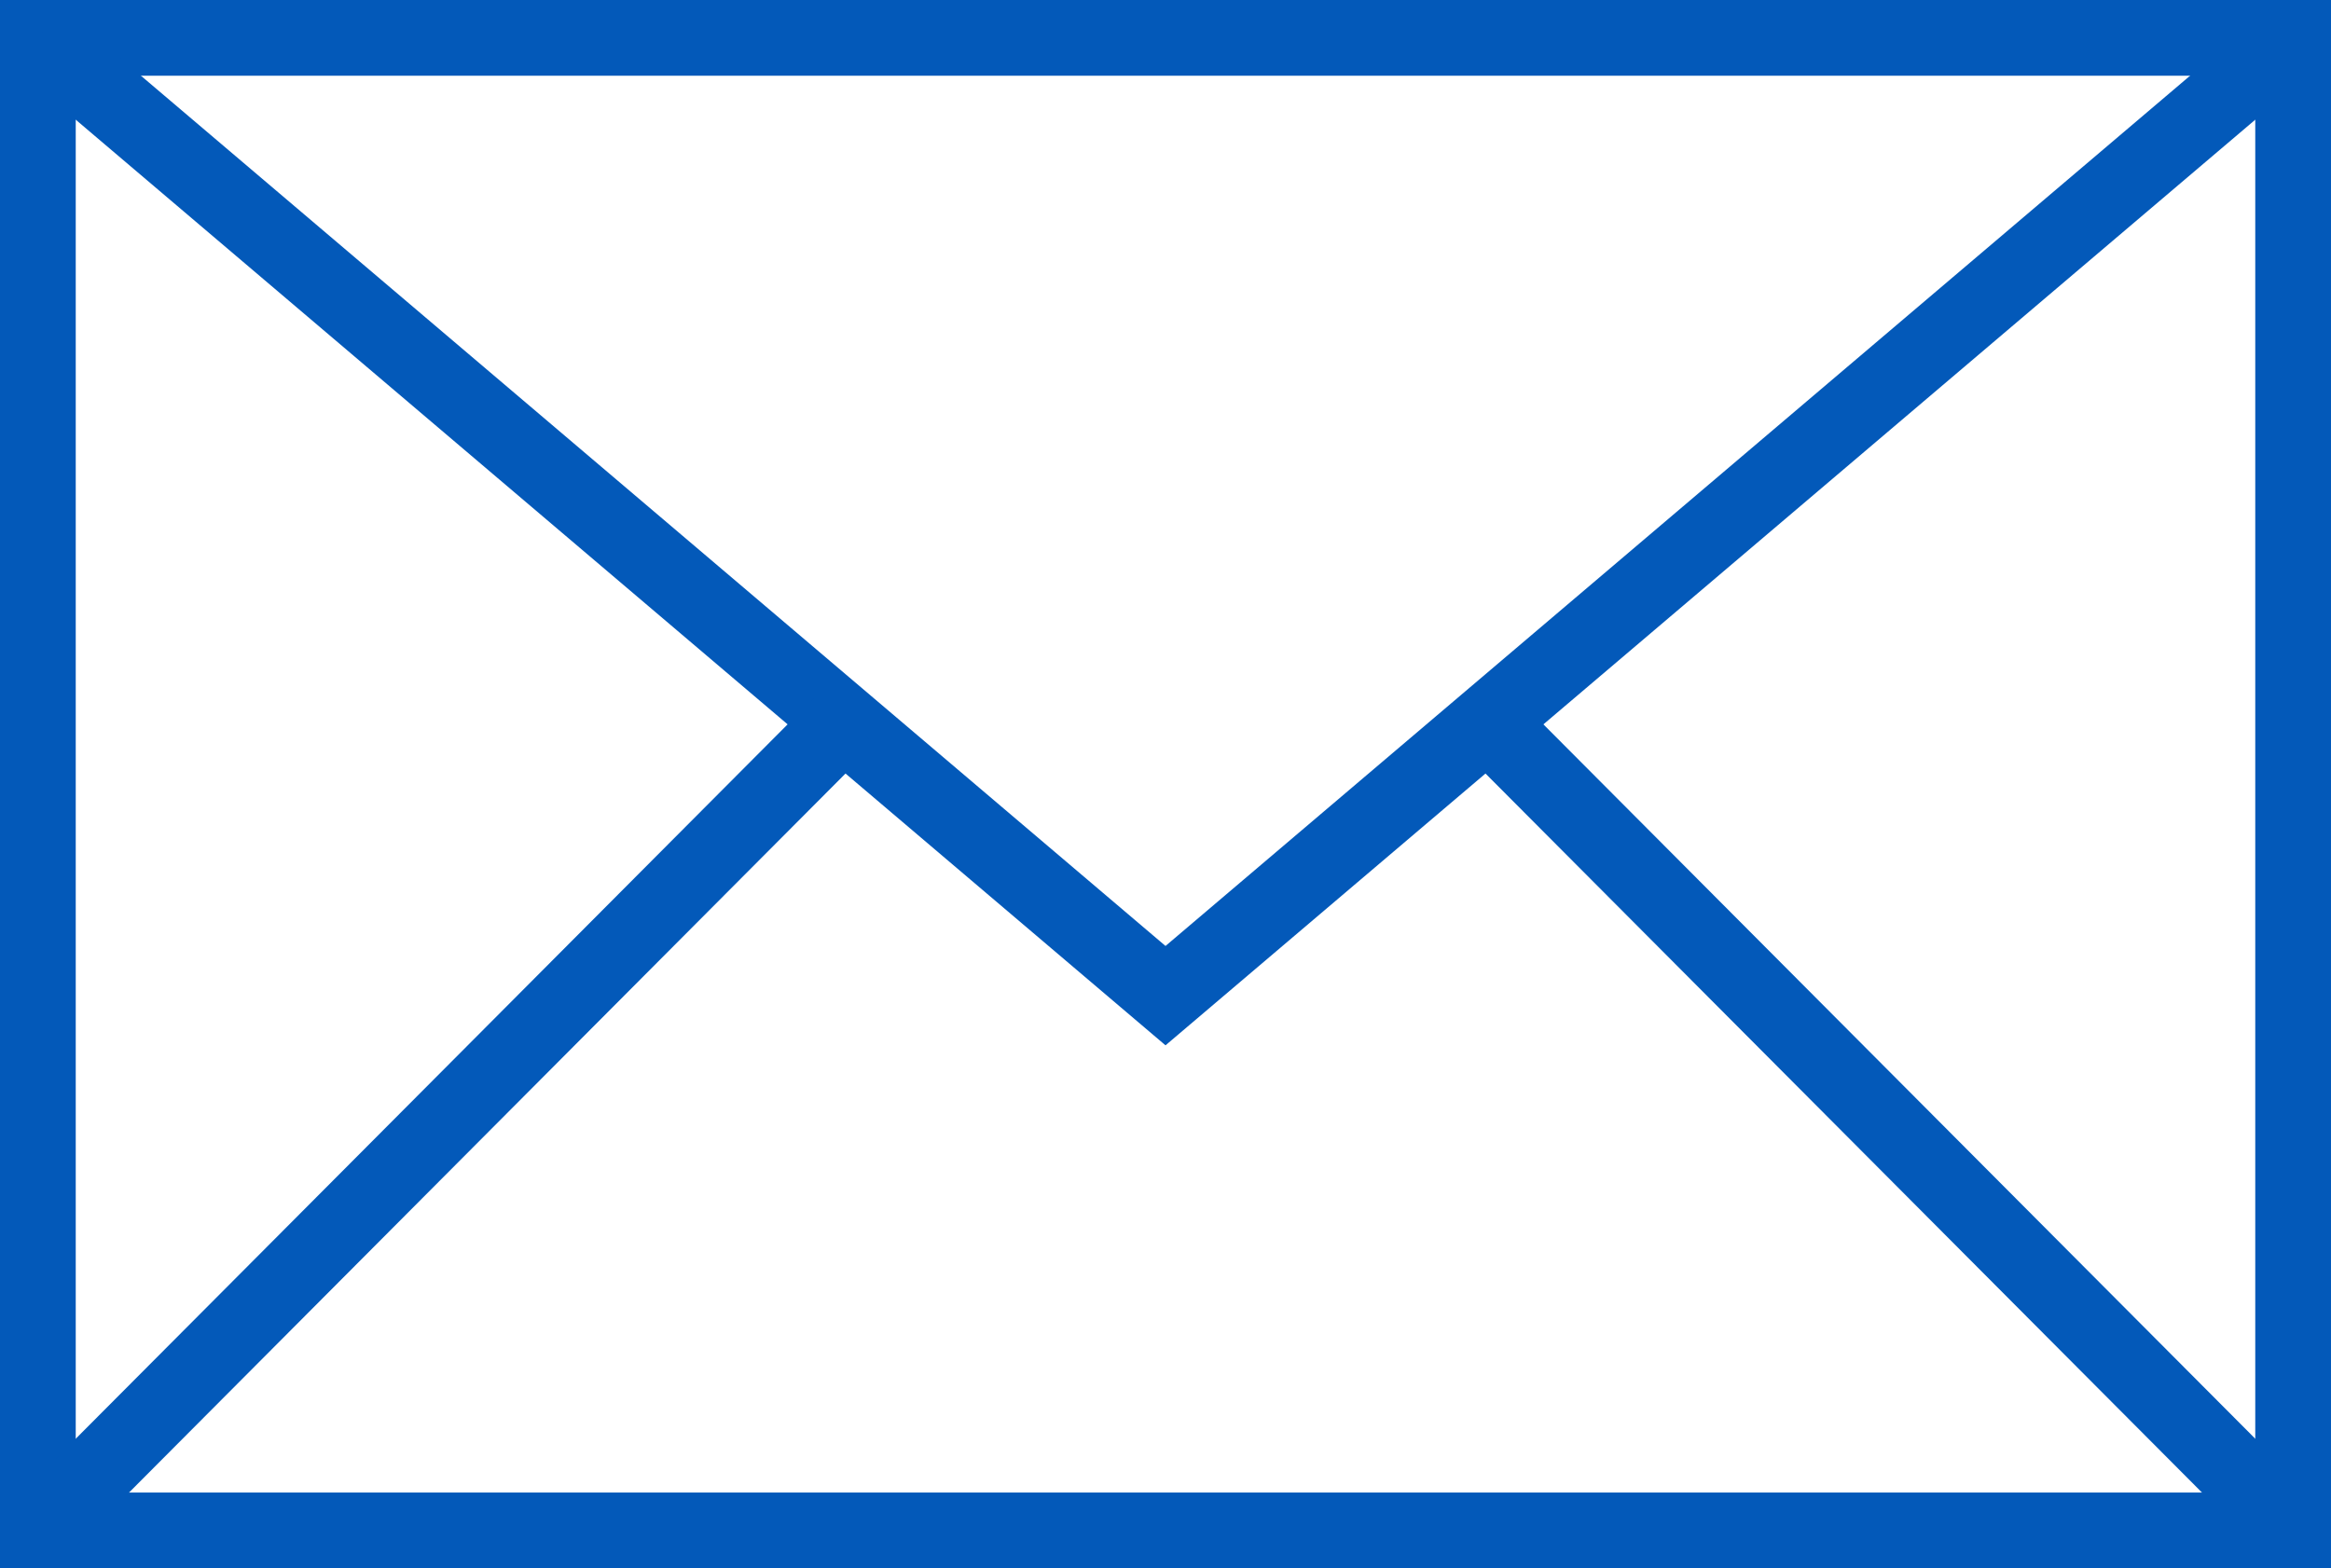 <svg xmlns="http://www.w3.org/2000/svg" width="76.943" height="51.776" viewBox="0 0 76.943 51.776">
  <g id="icon_mail" transform="translate(-1097.623 -342.676)">
    <rect id="Rectangle_52" data-name="Rectangle 52" width="74.443" height="49.276" transform="translate(1098.873 343.926)" fill="none" stroke="#0359b9" stroke-miterlimit="10" stroke-width="2.5"/>
    <path id="Path_5" data-name="Path 5" d="M1098.873,343.926l37.222,31.621,37.221-31.621" transform="translate(0 0)" fill="none" stroke="#0359b9" stroke-miterlimit="10" stroke-width="2.5"/>
    <line id="Line_14" data-name="Line 14" x1="26.72" y2="26.819" transform="translate(1098.873 366.382)" fill="none" stroke="#0359b9" stroke-miterlimit="10" stroke-width="2.5"/>
    <line id="Line_15" data-name="Line 15" x2="26.72" y2="26.819" transform="translate(1146.596 366.382)" fill="none" stroke="#0359b9" stroke-miterlimit="10" stroke-width="2.5"/>
  </g>
</svg>
